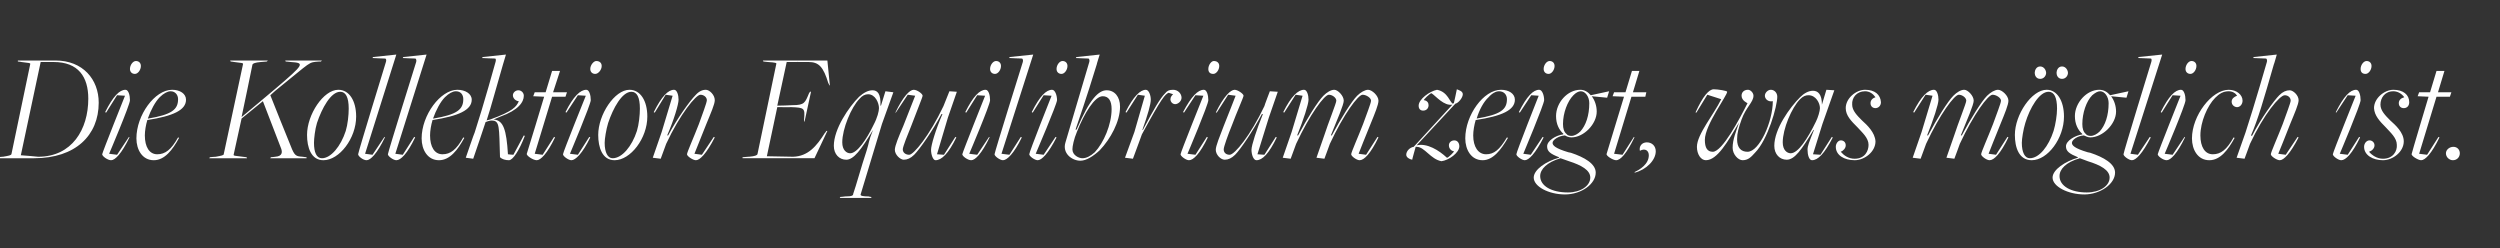 <?xml version="1.0" standalone="no"?><!DOCTYPE svg PUBLIC "-//W3C//DTD SVG 1.1//EN" "http://www.w3.org/Graphics/SVG/1.1/DTD/svg11.dtd"><svg xmlns="http://www.w3.org/2000/svg" version="1.1" width="504px" height="50px" viewBox="0 -11 504 50" style="top:-11px"><rect x="0" y="-11" width="504" height="50" fill="#333333" stroke="none"/><desc>Die Kollektion Equilibrium zeigt, was m glich ist.</desc><defs/><g id="Polygon286288"><path d="m-.5 20.7s1.13-.13 1.1-.1c1.2-.2 1.6-.3 1.7-.5L6.1 1.9c0-.2-.1-.2-1.8-.4c.05-.02-.7-.1-.7-.1v-.2h7.6c5.5 0 8.7 3.8 8.7 8.5c0 6.6-4.7 11.2-13 11.2c-.03-.02-7.5 0-7.5 0l.1-.2zM17.8 8.9c0-4.4-2-7.4-7-7.4c0-.02-2.6 0-2.6 0l-4 18.8s3.52.27 3.5.3c6.8 0 10.1-5.5 10.1-11.7zm8.4-6c0-.8.6-1.6 1.2-1.6c.6 0 1 .4 1 1c0 .8-.6 1.6-1.2 1.6c-.6 0-1-.4-1-1zm-5.6 17.2c.03-.38 4.6-11.8 4.6-11.8l-1.6-.1l-2.2 3.5s-.23-.08-.2-.1c1.6-3.2 2.9-4.5 4.1-4.5c.6 0 .9 1.1.9 2.1c.04.85-4.2 10.8-4.2 10.8l1.6.2l2.4-3.6l.1.1c-1.6 3.3-2.9 4.6-3.7 4.6c-.7 0-1.8-.8-1.8-1.2zm6.9-3.2c0-4.7 3.7-9.8 7.2-9.8c1.6 0 2.8.8 2.8 2c0 2.1-2.6 3.3-7.8 4.1c-.3 1-.5 2.2-.5 3.1c0 2.3.9 3.8 2.5 3.8c1.6 0 2.8-.9 4.2-3.4l.2.1c-1.3 2.4-2.9 4.5-5.1 4.5c-2.3 0-3.5-2.1-3.5-4.4zM35.9 9c0-.9-.6-1.6-1.5-1.6c-.6 0-1.4.4-2.2 1.2c-.9.9-1.8 2.6-2.4 4.3h.1c4.7-.8 6-1.8 6-3.9zm6.4 11.7s1.2-.13 1.2-.1c1.1-.2 1.6-.3 1.6-.5L49 1.9c0-.2-.1-.2-1.8-.4c.02-.02-.7-.1-.7-.1l-.1-.2h7.6l-.2.2l-1.2.1c-1.2.1-1.6.3-1.7.5c.03.02-2.2 10.6-2.2 10.6c0 0 6.8-5.67 6.8-5.7c6-5.1 5.9-5.2 3.1-5.4c.02-.02-1-.1-1-.1l-.1-.2h7.4l-.2.2s-.32.02-.3 0c-2.4.2-1.3-.2-8.9 5.9l-1 .9s4.06 10.2 4.1 10.2c.8 2.1 1.1 2.1 2.4 2.2c.01.03.8.1.8.1v.2h-7.3l.1-.2s.87-.07.9-.1c1.5-.1 1.4-1 1.2-1.6L53 9.4l-4.3 3.5s-1.61 7.26-1.6 7.3c0 .2.1.2 1.8.4l.8.1l.1.2h-7.6l.1-.2zm19.6-4.5c0-4.1 3.3-9.1 6.3-9.1c2.2 0 3.6 2.2 3.6 5.4c0 4.4-3.4 8.8-6.6 8.8c-2.5 0-3.3-2.6-3.3-5.1zm7.8-.8c.4-1.3.6-3.2.6-4.5c0-2.3-.6-3.4-1.7-3.4c-1.9 0-3.7 3.3-4.7 6.3c-.4 1.3-.6 3.2-.6 4c0 1.9.5 3.1 1.6 3.1c1.8 0 3.8-2.4 4.8-5.5zm2.5 4.7c0-.4 5.6-18.6 5.6-18.6c.1-.3.1-.7-.2-.7c.05.02-2.5-.1-2.5-.1l.1-.2l4.7-.5l-6.3 20l1.5.2l2.4-3.6s.15.13.1.1c-1.6 3.3-2.9 4.6-3.7 4.6c-.7 0-1.7-.8-1.7-1.2zm6 0c0-.4 5.7-18.6 5.7-18.6c.1-.3 0-.7-.2-.7c.03.02-2.5-.1-2.5-.1l.1-.2L86 0l-6.3 20l1.5.2l2.3-3.6s.23.13.2.1c-1.6 3.3-2.9 4.6-3.8 4.6c-.6 0-1.7-.8-1.7-1.2zm6.8-3.2c0-4.7 3.8-9.8 7.2-9.8c1.6 0 2.9.8 2.9 2c0 2.1-2.7 3.3-7.9 4.1c-.3 1-.5 2.2-.5 3.1c0 2.3.9 3.8 2.5 3.8c1.6 0 2.8-.9 4.2-3.4l.2.1c-1.3 2.4-2.9 4.5-5.1 4.5c-2.3 0-3.5-2.1-3.5-4.4zM93.4 9c0-.9-.5-1.6-1.5-1.6c-.6 0-1.4.4-2.2 1.2c-.9.9-1.8 2.6-2.4 4.3h.1c4.7-.8 6-1.8 6-3.9zm7.4 11.7c-.2-6.2 0-7.4-1.7-7.4c-.4 0-.9.2-1.2.3c.03.01-2.5 7.4-2.5 7.4l-1.5-.2s1.76-5.14 1.8-5.1c1.8-5.5 4.2-14.2 4.2-14.2c.1-.3.1-.7-.1-.7c-.04.02-2.6-.1-2.6-.1l.1-.2L102 0l-.6 2c-1.7 5.8-2.2 7.9-3.3 11.3c.1-.1.4-.1.7-.2c4.7-1.7 5.3-2.6 5.8-3.7h-.1c-.6-.1-1.1-.6-1.1-1.2c0-.5.5-1 1.1-1c.6 0 1.1.5 1.1 1.1c0 1.3-1.1 2.9-4.7 4.2l-1.4.6c2 .1 2.6 2.1 2.9 7c0 .03 1.1.1 1.1.1l2.1-3.9l.2.1c-1.1 2.9-2.4 4.9-3.2 4.9c-.7 0-1.4-.2-1.8-.6zm5.4-.7c.05-.03 3.5-11.5 3.5-11.5l-2.2-.1l.3-.8h2.2l1.3-4.3h1.6l-1.4 4.3h2.8l-.3.9h-2.7L107.8 20l1.6.2l2.3-3.6s.19.13.2.1c-1.6 3.3-2.9 4.6-3.7 4.6c-.7 0-2.1-.9-2-1.3zM119 2.9c0-.8.7-1.6 1.2-1.6c.7 0 1.1.4 1.1 1c0 .8-.7 1.6-1.3 1.6c-.6 0-1-.4-1-1zm-5.5 17.2c-.01-.38 4.6-11.8 4.6-11.8l-1.6-.1l-2.3 3.5l-.2-.1c1.6-3.2 3-4.5 4.2-4.5c.6 0 .9 1.1.9 2.1c0 .85-4.2 10.8-4.2 10.8l1.6.2l2.3-3.6s.2.13.2.1c-1.6 3.3-3 4.6-3.8 4.6c-.6 0-1.7-.8-1.7-1.2zm7.1-3.9c0-4.1 3.3-9.1 6.3-9.1c2.2 0 3.6 2.2 3.6 5.4c0 4.4-3.4 8.8-6.6 8.8c-2.5 0-3.3-2.6-3.3-5.1zm7.8-.8c.4-1.3.6-3.2.6-4.5c0-2.3-.6-3.4-1.7-3.4c-1.9 0-3.7 3.3-4.7 6.3c-.4 1.3-.7 3.2-.7 4c0 1.9.6 3.1 1.6 3.1c1.9 0 3.9-2.4 4.9-5.5zm10.1 4.7c0-.4 1.4-3.5 2.4-6.1c.6-1.7 1.6-4.3 1.6-4.8c0-.6-.6-1.1-1.3-1.1c-.9 0-4.1 3.9-6.9 9.9l-1.1 3l-1.6-.2l1.8-5.2l2.2-7.3l-1.4-.2l-2.2 3.6s-.24-.08-.2-.1c1.6-3.2 2.9-4.5 4.1-4.5c.6 0 .9 1.1.9 2c0 .9-.9 4-2.3 7.2h.2c1.8-3.4 4.4-7 5.5-8.1c.7-.8 1.4-1.1 2.1-1.1c.7 0 1.8 1 1.8 2.1c0 .8-.8 2.6-1.7 4.8c-.72 1.84-2.4 6-2.4 6l1.5.2l2.4-3.6l.2.1c-1.7 3.3-3 4.6-3.8 4.6c-.6 0-1.8-.8-1.8-1.2zm11.2.6s1.34-.13 1.3-.1c1.2-.1 1.6-.3 1.7-.5l3.8-18.2c.1-.2-.1-.3-1.7-.4c-.04-.02-.9-.1-.9-.1l-.1-.2h13l.5 5h-.1s-.16-.44-.2-.4c-1-3.3-1.9-4.3-4-4.3c.01-.02-4.4 0-4.4 0l-1.9 8.8s3.1-.06 3.1-.1c2.4 0 2.5-.5 3.3-2.4l.2-.3c-.01-.03.2 0 .2 0l-1.3 6h-.1v-.4c.2-2.3.1-2.4-2.6-2.5c.04.02-2.8 0-2.8 0l-2.1 9.9l5.3.1c3-.1 4.7-2.1 6.4-4.8c.02.04.3-.4.3-.4h.2l-2.6 5.5h-14.5v-.2zm19.7 8s1.01-.07 1-.1c1.4 0 1.6-.2 1.6-.5c.6-1.7 1.6-5.4 2.7-8.7c.6-1.9.3-1.7 1.3-4.2c-2.4 4-3.9 6-5.4 6c-1.4 0-2.5-1.1-2.5-2.8c0-3.4 3-7.8 5.1-9.9c.9-.8 1.8-1.3 2.7-1.3c1 0 1.7.7 1.6 3.1c.03-.03.1 0 .1 0l.9-2.9l1.6.2l-2.3 6.4l-4.3 14.2c-.1.3.6.4 1.6.4c-.03.03.5.1.5.1l.1.2h-6.4l.1-.2zm6.7-14.5c.8-1.5 1.1-2.8 1.1-3.4c0-1-.7-2.8-2.2-2.8c-.6 0-1.2.3-1.7.9c-1.7 1.7-3.5 6.1-3.5 8.8c0 1.6.9 2.2 1.6 2.2c1.4 0 3.3-2.8 4.7-5.7zm11.6 5c0-.9.9-4 2.3-7.2h-.2c-1.8 3.4-4.4 7.1-5.5 8.2c-.7.7-1.4 1-2.1 1c-.7 0-1.8-1-1.8-2c0-.8.8-2.7 1.7-4.8l2.4-6.1l-1.5-.2l-2.4 3.6s-.14-.05-.1 0c1.6-3.3 2.9-4.6 3.7-4.6c.7 0 1.8.8 1.8 1.2c0 .3-1.3 3.4-2.3 6.1c-.7 1.7-1.7 4.2-1.7 4.7c0 .7.6 1.1 1.3 1.1c.9 0 4.1-3.9 6.9-9.8c.02-.01 1.2-3 1.2-3l1.5.1l-1.8 5.2l-2.2 7.4l1.4.1l2.3-3.6s.18.13.2.1c-1.6 3.3-3 4.6-4.2 4.6c-.5 0-.9-1.1-.9-2.1zm11.9-16.3c0-.8.6-1.6 1.2-1.6c.6 0 1 .4 1 1c0 .8-.6 1.6-1.2 1.6c-.6 0-1-.4-1-1zM194 20.1c.04-.38 4.6-11.8 4.6-11.8l-1.6-.1l-2.2 3.5s-.23-.08-.2-.1c1.6-3.2 2.9-4.5 4.1-4.5c.6 0 .9 1.1.9 2.1c.04.85-4.2 10.8-4.2 10.8l1.6.2l2.4-3.6s.15.13.1.1c-1.6 3.3-2.9 4.6-3.7 4.6c-.7 0-1.8-.8-1.8-1.2zm6.5 0c0-.4 5.7-18.6 5.7-18.6c.1-.3 0-.7-.2-.7c.01.02-2.5-.1-2.5-.1v-.2l4.8-.5l-6.4 20l1.6.2l2.3-3.6s.21.13.2.1c-1.6 3.3-3 4.6-3.8 4.6c-.6 0-1.7-.8-1.7-1.2zM213 2.9c0-.8.6-1.6 1.2-1.6c.6 0 1 .4 1 1c0 .8-.6 1.6-1.2 1.6c-.6 0-1-.4-1-1zm-5.5 17.2c-.05-.38 4.5-11.8 4.5-11.8l-1.6-.1l-2.2 3.5s-.21-.08-.2-.1c1.6-3.2 2.9-4.5 4.1-4.5c.6 0 1 1.1 1 2.1c-.04.85-4.3 10.8-4.3 10.8l1.6.2l2.4-3.6s.17.13.2.1c-1.7 3.3-3 4.6-3.8 4.6c-.6 0-1.7-.8-1.7-1.2zm7.3-2.4l4.8-16.2c.1-.3 0-.7-.2-.7c.02.02-2.5-.1-2.5-.1l.1-.2l4.7-.5s-.64 2.02-.6 2c-2.2 7.2-3.5 10.8-4.2 12.9c-.1.4 0 .4.2.1c2.6-6.1 4.4-7.8 6-7.8c1.6 0 2.7 1.3 2.7 3.3c0 3-1.9 6.5-4.1 8.8c-1.3 1.2-2.7 2.1-3.9 2.1c-1.7 0-3.7-1.5-3-3.7zm5.9 2c1.8-1.9 3.4-5.6 3.4-8.7c0-1.7-.6-2.6-1.8-2.6c-1.6 0-3.7 3.4-5.2 7.2c-.6 1.4-.9 2.9-.9 3.5c0 1.2 1.3 1.8 2 1.8c.8 0 1.6-.4 2.5-1.2zm6.1 1.1l1.9-5.2l2.1-7.3l-1.4-.2l-2.3 3.6l-.2-.1c1.6-3.2 3-4.5 4.1-4.5c.6 0 1 1.1 1 2c0 .9-.6 3-1.7 6.1h.1c2.2-4.2 3.5-6.4 4.5-7.4c.4-.5.8-.7 1.6-.7c1 0 1.7.8 1.7 1.6c0 .7-.7 1.3-1.3 1.3c-.7 0-1.5-1-.4-2l-.9-.3c-.7.3-1.4 1-5.4 8.4c.03-.04-1.8 4.9-1.8 4.9l-1.6-.2zm16.8-17.9c0-.8.6-1.6 1.1-1.6c.7 0 1.1.4 1.1 1c0 .8-.6 1.6-1.2 1.6c-.7 0-1-.4-1-1zM238 20.1c.01-.38 4.6-11.8 4.6-11.8l-1.6-.1l-2.3 3.5l-.2-.1c1.7-3.2 3-4.5 4.2-4.5c.6 0 .9 1.1.9 2.1c.02.85-4.2 10.8-4.2 10.8l1.6.2l2.3-3.6s.22.13.2.1c-1.6 3.3-2.9 4.6-3.8 4.6c-.6 0-1.7-.8-1.7-1.2zm14.3-.9c0-.9 1-4 2.3-7.2h-.2c-1.8 3.4-4.3 7.1-5.4 8.2c-.7.7-1.4 1-2.1 1c-.8 0-1.8-1-1.8-2c0-.8.8-2.7 1.6-4.8c.79-1.93 2.4-6.1 2.4-6.1l-1.5-.2l-2.3 3.6s-.2-.05-.2 0c1.6-3.3 3-4.6 3.8-4.6c.6 0 1.8.8 1.8 1.2c0 .3-1.4 3.4-2.4 6.1c-.7 1.7-1.6 4.2-1.6 4.7c0 .7.5 1.1 1.2 1.1c1 0 4.2-3.9 7-9.8c-.04-.01 1.1-3 1.1-3l1.6.1l-1.8 5.2l-2.3 7.4l1.4.1l2.3-3.6s.21.13.2.1c-1.6 3.3-2.9 4.6-4.1 4.6c-.6 0-1-1.1-1-2.1zm20.1.9c0-.4 1.4-3.5 2.4-6.1c.6-1.7 1.6-4.2 1.6-4.7c0-.6-1-1.2-1.7-1.2c-.9 0-3.8 3.9-6.6 9.9c.02-.01-1.1 3-1.1 3l-1.6-.2l1.5-4.3c.9-2.8 2.5-6.7 2.5-7.2c0-.6-.8-1.2-1.5-1.2c-.9 0-3.8 3.9-6.6 9.9c-.01-.01-1.1 3-1.1 3l-1.6-.2l1.8-5.2l2.2-7.3l-1.4-.2l-2.3 3.6l-.2-.1c1.6-3.2 3-4.5 4.2-4.5c.6 0 .9 1.1.9 2c0 .9-1 4-2.3 7.2h.2c1.8-3.4 4-6.9 5.1-8c.7-.7 1.5-1.2 2.2-1.2c.7 0 1.9 1.2 1.9 2.2c0 .8-1.3 3.8-2.6 7h.2c1.8-3.4 4-6.9 5.1-8c.7-.7 1.6-1.2 2.2-1.2c.8 0 2.1 1.2 2.1 2.2c0 .8-.7 2.5-1.6 4.7c-.78 1.84-2.4 6-2.4 6l1.5.2l2.3-3.6s.22.09.2.1c-1.6 3.3-2.9 4.6-3.8 4.6c-.6 0-1.7-.8-1.7-1.2zm13.2-1.5c0-.05-.2 0-.2 0c0 0-.74 2.63-.7 2.6c-.6-.1-1.2-.5-1.2-1c0-.8.8-1.5 1.5-1.6l7.8-8.5c-1.7.3-3.3-1.7-4.2-2.3c-.2-.1-1.8 1.4-1.5 1.4c.6.1.9.5.9 1c0 .6-.4 1.1-1.1 1.1c-.6 0-.9-.4-.9-1c0-1.3 2.2-2.9 3.7-3.2c2.2.4 2.6 2.6 3.2 2.8c-.02-.04.2-.1.2-.1c0 0 .63-2.81.6-2.8c.5.2 1.2.4 1.2 1c0 .7-.9 1.8-1.5 1.9l-7.8 8.4c2.1-.5 4.5 1 6.1 2.5c.2.1 1.6-1.3 1.4-1.3c-.6-.1-1-.6-1-1.2c0-.6.5-1 1.1-1c.6 0 1 .5 1 1.2c0 1.3-2.1 2.8-3.6 3c-2.2-.4-3.4-2.9-5-2.9zm9.8-1.7c0-4.7 3.7-9.8 7.2-9.8c1.6 0 2.8.8 2.8 2c0 2.1-2.6 3.3-7.9 4.1c-.3 1-.5 2.2-.5 3.1c0 2.3 1 3.8 2.6 3.8c1.6 0 2.7-.9 4.2-3.4l.2.1c-1.4 2.4-3 4.5-5.1 4.5c-2.3 0-3.5-2.1-3.5-4.4zm8.4-7.9c0-.9-.6-1.6-1.6-1.6c-.6 0-1.4.4-2.1 1.2c-1 .9-1.9 2.6-2.4 4.3c4.8-.8 6.1-1.8 6.1-3.9zm7.4-6.1c0-.8.6-1.6 1.2-1.6c.6 0 1 .4 1 1c0 .8-.6 1.6-1.2 1.6c-.6 0-1-.4-1-1zm-5.5 17.2c-.03-.38 4.5-11.8 4.5-11.8l-1.5-.1l-2.3 3.5s-.2-.08-.2-.1c1.6-3.2 2.9-4.5 4.1-4.5c.6 0 1 1.1 1 2.1c-.02.85-4.2 10.8-4.2 10.8l1.5.2l2.4-3.6s.18.13.2.1c-1.7 3.3-3 4.6-3.8 4.6c-.6 0-1.7-.8-1.7-1.2zm3.5 4.7c0-1.6 2.5-3.3 5.1-4v-.1c-1.8-.7-2.4-1.2-2.4-2.2c0-1.1 1.7-2.2 3.2-2.4l.1-.1c-.9-.8-1.5-2-1.5-3.6c0-2.7 2.3-5.3 4.9-5.3c.8 0 1.5.4 2.1 1.1l3.7-.8l-.4 1.3l-3.1-.3s.05.04 0 0c.6.8 1 1.9 1 3.1c0 2.5-2.6 5.2-5.1 5.2c-.5 0-1-.2-1.3-.4c-1.3.1-2.5.9-2.5 1.5c0 .5.5 1.1 3.2 1.9l.5.1c2.7.9 5 2.2 5 4c0 2.3-2.9 4.4-6.2 4.4c-3.3 0-6.3-1.6-6.3-3.4zm11.4 0c0-1.5-1.8-2.5-4.3-3.3l-1.7-.6c-2.7.8-4.1 2.2-4.1 3.6c0 2 2.3 3.3 5.6 3.3c2.5 0 4.5-1.3 4.5-3zm-2-9.3c1.1-1.2 1.8-3.2 1.8-5.7c0-1.3-.8-2.4-1.7-2.4c-.5 0-1 .3-1.5.8c-1.2 1.2-2.1 3.6-2.1 5.8c0 .9.2 1.6.7 2c.2.3.6.4 1 .4c.6 0 1.3-.4 1.8-.9zm5.3 4.5l3.5-11.5l-2.3-.1l.3-.8h2.3l1.3-4.3h1.5l-1.3 4.3h2.7l-.2.9h-2.8L325.4 20l1.7.2l2.3-3.6s.15.13.1.1c-1.6 3.3-2.8 4.6-3.7 4.6c-.6 0-2.1-.9-1.9-1.3zm5.6 3.7c1.1-.5 2.9-1.6 2.9-3.4c0-.9-.7-1.5-1.8-.9c-.2-.9.4-1.7 1.4-1.7c1 0 1.8.7 1.8 1.8c0 1.8-1.9 3.7-4.2 4.3l-.1-.1zm12.6-5.1c0-2.5 3.4-6.5 4.9-9.6l-2.8-.9l-2.2 3.6s-.2-.05-.2 0c1.5-3.3 2.7-4.7 3.7-4.7c.8 0 2.7.3 2.7.5c0 .8-4.5 6.7-4.5 9.7c0 1.6.5 2.4 1.6 2.4c1.9 0 5.4-6.6 7-9.8c0 0-1.2-.5-1.2-1.5c0-.7.5-1.2 1.3-1.2c.5 0 1.1.6 1.1 1.2c0 1.3-1.5 2.3-2.4 4.8c-.6 1.7-.9 2.7-.9 4c0 1.7.8 2.5 2.1 2.5c2.4 0 5.1-6.1 5.1-10.2c-1 .2-1.6-.5-1.6-1.1c0-.6.6-1.2 1.2-1.2c.7 0 1.3.6 1.3 1.4c0 1.9-1.9 8.7-4.5 11.3c-.8.9-1.4 1.5-2.5 1.5c-.9 0-2-1.2-2-2.5c0-1.7.7-3.3 1.3-5.1c-2.3 3.9-4.4 7.6-6.7 7.6c-1 0-1.8-1.2-1.8-2.7zm22.3.6c0-.8.3-1.5 1.3-4h-.1c-2.4 4-3.8 6-5.4 6c-1.4 0-2.5-1.1-2.5-2.8c0-3.4 3.1-7.7 5.2-9.8c.8-.8 1.7-1.3 2.6-1.3c1 0 1.8.7 1.8 2.8c-.02.01 0 0 0 0l.9-3l1.6.1l-2.4 6.8l-1.9 6.1l1.5.1l2.3-3.6s.15.13.2.1c-1.7 3.3-3 4.6-4.2 4.6c-.6 0-.9-1.1-.9-2.1zm1.7-5.7c.4-.8.8-2.1.8-2.7c0-1-.8-2.6-2.3-2.6c-.6 0-1.1.2-1.7.8c-1.7 1.7-3.5 6-3.5 8.7c0 1.6.9 2.2 1.6 2.2c1.5 0 3.4-2.9 5.1-6.4zm4 5.1c0-.7.5-1.3 1-1.3c.6 0 1 .4 1 1c0 .6-.5 1.1-1 1.3c.6.7 1.5 1.4 2.8 1.4c2.1 0 2.8-1.6 2.8-2.8c0-1.4-1.3-2.5-2.2-3.5c-1.3-1.3-2.4-2.4-2.4-3.9c0-2 2.1-3.7 3.9-3.7c2 0 3.1 1 3.2 2.5c0 .8-.6 1.2-1.1 1.2c-.6 0-1-.4-1-1c0-.6.4-1 1-1.2c-.5-.7-1.2-1.2-2.1-1.2c-1.7 0-2.7 1.3-2.6 2.7c0 1.2 1 2.2 2 3.2c1 .9 2.6 2.4 2.7 4.2c0 2.1-2.2 3.8-4.2 3.8c-2.1 0-3.8-1-3.8-2.7zm29.3 1.5c0-.4 1.4-3.5 2.4-6.1c.6-1.7 1.6-4.2 1.6-4.7c0-.6-1-1.2-1.7-1.2c-.9 0-3.8 3.9-6.6 9.9c.03-.01-1.1 3-1.1 3l-1.6-.2l1.5-4.3c.9-2.8 2.5-6.7 2.5-7.2c0-.6-.8-1.2-1.5-1.2c-.9 0-3.8 3.9-6.6 9.9c-.01-.01-1.1 3-1.1 3l-1.6-.2l1.8-5.2l2.2-7.3l-1.4-.2l-2.3 3.6l-.2-.1c1.6-3.2 3-4.5 4.2-4.5c.6 0 .9 1.1.9 2c0 .9-1 4-2.3 7.2h.2c1.8-3.4 4-6.9 5.1-8c.7-.7 1.5-1.2 2.2-1.2c.7 0 1.9 1.2 1.9 2.2c0 .8-1.3 3.8-2.6 7h.2c1.8-3.4 4-6.9 5.1-8c.7-.7 1.6-1.2 2.2-1.2c.8 0 2.1 1.2 2.1 2.2c0 .8-.7 2.5-1.6 4.7c-.77 1.84-2.4 6-2.4 6l1.5.2l2.3-3.6s.22.09.2.1c-1.6 3.3-2.9 4.6-3.8 4.6c-.6 0-1.7-.8-1.7-1.2zm6.8-3.9c0-4.1 3.4-9.1 6.4-9.1c2.1 0 3.5 2.2 3.5 5.4c0 4.4-3.3 8.8-6.5 8.8c-2.6 0-3.4-2.6-3.4-5.1zm7.8-.8c.4-1.3.7-3.2.7-4.5c0-2.3-.6-3.4-1.7-3.4c-1.9 0-3.8 3.3-4.7 6.3c-.4 1.3-.7 3.2-.7 4c0 1.9.6 3.1 1.6 3.1c1.9 0 3.8-2.4 4.8-5.5zm.6-11.7c0-.5.3-1.3 1.1-1.3c.8 0 1.2.8 1.2 1.3c0 .5-.4 1.2-1.2 1.2c-.8 0-1.1-.7-1.1-1.2zm-4.4 0c0-.5.3-1.3 1.1-1.3c.8 0 1.2.8 1.2 1.3c0 .5-.4 1.2-1.2 1.2c-.8 0-1.1-.7-1.1-1.2zm3.6 21.1c0-1.6 2.6-3.3 5.1-4v-.1c-1.7-.7-2.4-1.2-2.4-2.2c0-1.1 1.8-2.2 3.3-2.4v-.1c-.9-.8-1.5-2-1.5-3.6c0-2.7 2.4-5.3 4.9-5.3c.9 0 1.6.4 2.2 1.1l3.7-.8l-.4 1.3l-3.1-.3s.02.04 0 0c.6.8 1 1.9 1 3.1c0 2.5-2.7 5.2-5.2 5.2c-.4 0-.9-.2-1.3-.4c-1.3.1-2.4.9-2.4 1.5c0 .5.5 1.1 3.2 1.9l.5.1c2.7.9 5 2.2 5 4c0 2.3-3 4.4-6.2 4.4c-3.3 0-6.4-1.6-6.4-3.4zm11.5 0c0-1.5-1.8-2.5-4.4-3.3l-1.6-.6c-2.8.8-4.1 2.2-4.1 3.6c0 2 2.3 3.3 5.5 3.3c2.6 0 4.6-1.3 4.6-3zm-2-9.3c1.1-1.2 1.8-3.2 1.8-5.7c0-1.3-.8-2.4-1.7-2.4c-.5 0-1 .3-1.6.8c-1.2 1.2-2 3.6-2 5.8c0 .9.2 1.6.7 2c.2.3.6.4 1 .4c.6 0 1.3-.4 1.8-.9zm4.8 4.6c0-.4 5.6-18.6 5.6-18.6c.1-.3.1-.7-.1-.7c-.01.02-2.5-.1-2.5-.1v-.2l4.8-.5l-6.4 20l1.5.2l2.4-3.6s.19.13.2.1c-1.7 3.3-3 4.6-3.8 4.6c-.6 0-1.7-.8-1.7-1.2zm12.5-17.2c0-.8.6-1.6 1.2-1.6c.6 0 1 .4 1 1c0 .8-.6 1.6-1.2 1.6c-.6 0-1-.4-1-1zM435 20.1c.04-.38 4.6-11.8 4.6-11.8l-1.6-.1l-2.2 3.5s-.23-.08-.2-.1c1.6-3.2 2.9-4.5 4.1-4.5c.6 0 .9 1.1.9 2.1c.04.85-4.2 10.8-4.2 10.8l1.6.2l2.4-3.6s.15.13.1.1c-1.6 3.3-2.9 4.6-3.7 4.6c-.7 0-1.8-.8-1.8-1.2zm6.9-3.2c0-4.6 4-9.8 7.4-9.8c1.6 0 2.8 1 2.8 2.2c0 .7-.5 1.3-1.1 1.3c-.5 0-1.1-.4-1.1-1.1c0-.6.5-1 1.1-1.2c-.3-.5-.9-.9-1.7-.9c-1.1 0-1.9.5-2.7 1.3c-1.6 1.6-3 4.9-3 7.6c0 2.3.9 3.8 2.5 3.8c1.6 0 2.8-.9 4.2-3.4l.2.1c-1.3 2.4-2.9 4.5-5.1 4.5c-2.3 0-3.5-2.1-3.5-4.4zm15.9 3.2c0-.4 1.4-3.5 2.4-6.1c.6-1.7 1.6-4.3 1.6-4.7c0-.7-.6-1.1-1.2-1.1c-1 0-4.2 3.8-7 9.8c.02-.01-1.1 3-1.1 3l-1.6-.2l1.8-5.1c1.8-5.5 4.3-14.2 4.3-14.2c.1-.3 0-.7-.2-.7c0 .02-2.5-.1-2.5-.1v-.2L459 0s-.56 2.02-.6 2c-2.1 7.3-3.2 11.1-4.6 14.3l.2.1c1.8-3.5 4.4-7.1 5.5-8.2c.7-.7 1.4-1 2.1-1c.7 0 1.8 1 1.8 2c0 .8-.8 2.6-1.7 4.8c-.71 1.88-2.4 6-2.4 6l1.5.2l2.4-3.6s.19.13.2.1c-1.7 3.3-3 4.6-3.8 4.6c-.6 0-1.8-.8-1.8-1.2zm18.1-17.2c0-.8.6-1.6 1.2-1.6c.6 0 1 .4 1 1c0 .8-.6 1.6-1.2 1.6c-.7 0-1-.4-1-1zm-5.6 17.2c.01-.38 4.6-11.8 4.6-11.8l-1.6-.1l-2.3 3.5s-.15-.08-.1-.1c1.6-3.2 2.9-4.5 4.1-4.5c.6 0 .9 1.1.9 2.1c.02.85-4.2 10.8-4.2 10.8l1.6.2l2.3-3.6s.23.13.2.1c-1.6 3.3-2.9 4.6-3.8 4.6c-.6 0-1.7-.8-1.7-1.2zm6.3-1.5c0-.7.5-1.3 1.1-1.3c.5 0 1 .4 1 1c0 .6-.5 1.1-1.1 1.3c.6.7 1.6 1.4 2.8 1.4c2.1 0 2.9-1.6 2.8-2.8c0-1.4-1.3-2.5-2.2-3.5c-1.3-1.3-2.3-2.4-2.4-3.9c0-2 2.1-3.7 3.9-3.7c2 0 3.2 1 3.2 2.5c0 .8-.5 1.2-1.1 1.2c-.6 0-1-.4-1-1c0-.6.4-1 1.1-1.2c-.5-.7-1.3-1.2-2.2-1.2c-1.7 0-2.6 1.3-2.6 2.7c0 1.2 1 2.2 2 3.2c1 .9 2.7 2.4 2.7 4.2c0 2.1-2.2 3.8-4.2 3.8c-2 0-3.8-1-3.8-2.7zm9.6 1.4c-.04-.03 3.4-11.5 3.4-11.5l-2.2-.1l.3-.8h2.2l1.3-4.3h1.6l-1.3 4.3h2.7l-.3.9h-2.7L487.7 20l1.6.2l2.3-3.6s.2.13.2.1c-1.6 3.3-2.9 4.6-3.7 4.6c-.6 0-2.1-.9-1.9-1.3zm6.9-.1c0-.7.7-1.3 1.5-1.3c.8 0 1.3.6 1.3 1.3c0 .8-.6 1.4-1.4 1.4c-.7 0-1.4-.6-1.4-1.4z" stroke="none" fill="#fff"/></g></svg>